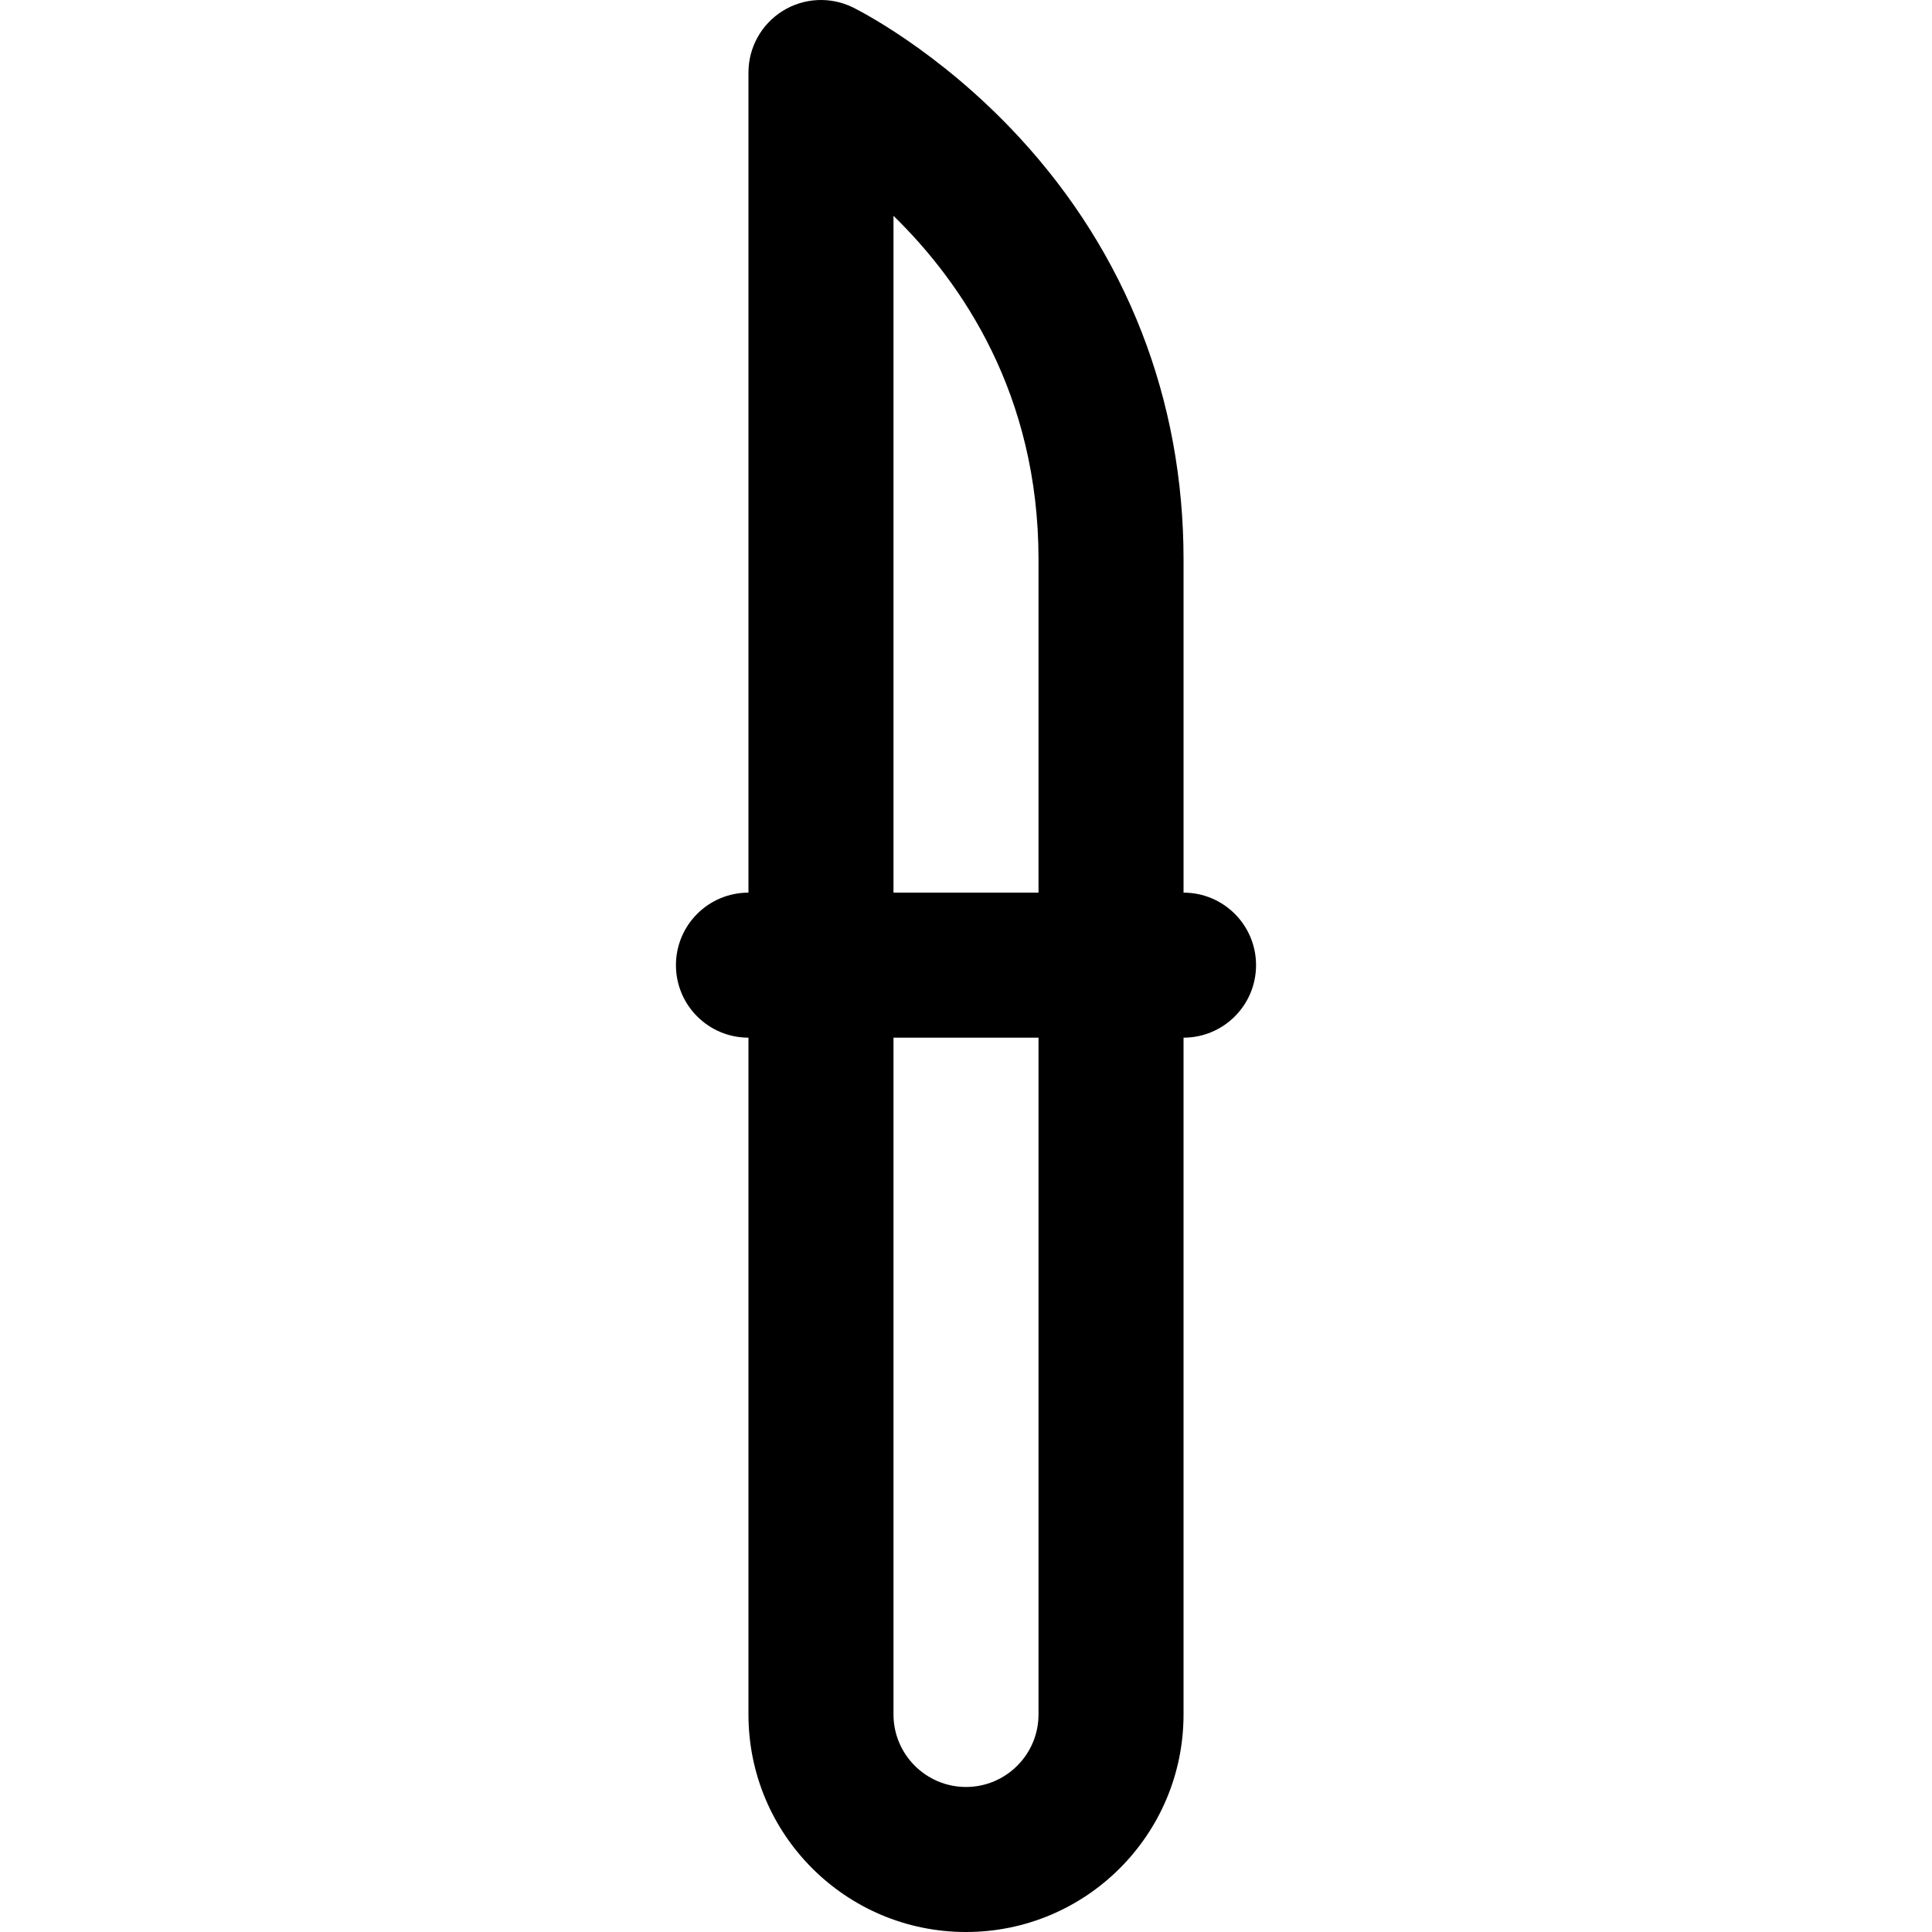 <?xml version="1.0" encoding="iso-8859-1"?>
<!-- Uploaded to: SVG Repo, www.svgrepo.com, Generator: SVG Repo Mixer Tools -->
<svg fill="#000000" height="800px" width="800px" version="1.1" id="Capa_1" xmlns="http://www.w3.org/2000/svg" xmlns:xlink="http://www.w3.org/1999/xlink" 
	 viewBox="0 0 399.649 399.649" xml:space="preserve">
<g id="XMLID_13_">
	<path id="XMLID_914_" d="M244.825,184.649v-68.935c0-33.02-11.749-63.206-33.976-87.295c-16.716-18.116-33.72-26.544-34.436-26.894
		c-4.649-2.273-10.142-1.99-14.531,0.751c-4.39,2.74-7.058,7.55-7.058,12.725v169.648c-8.284,0-15,6.716-15,15s6.716,15,15,15
		v139.999c0,24.853,20.148,45.001,45,45.001c24.854,0,45-20.147,45-45.001V214.649c8.284,0,15-6.716,15-15
		S253.109,184.649,244.825,184.649z M199.825,369.649c-8.271,0-15-6.729-15-15.001V214.649h30v139.999
		C214.825,362.92,208.096,369.649,199.825,369.649z M214.825,115.714v68.935h-30V44.643
		C198.96,58.444,214.825,81.546,214.825,115.714z"/>
</g>
</svg>